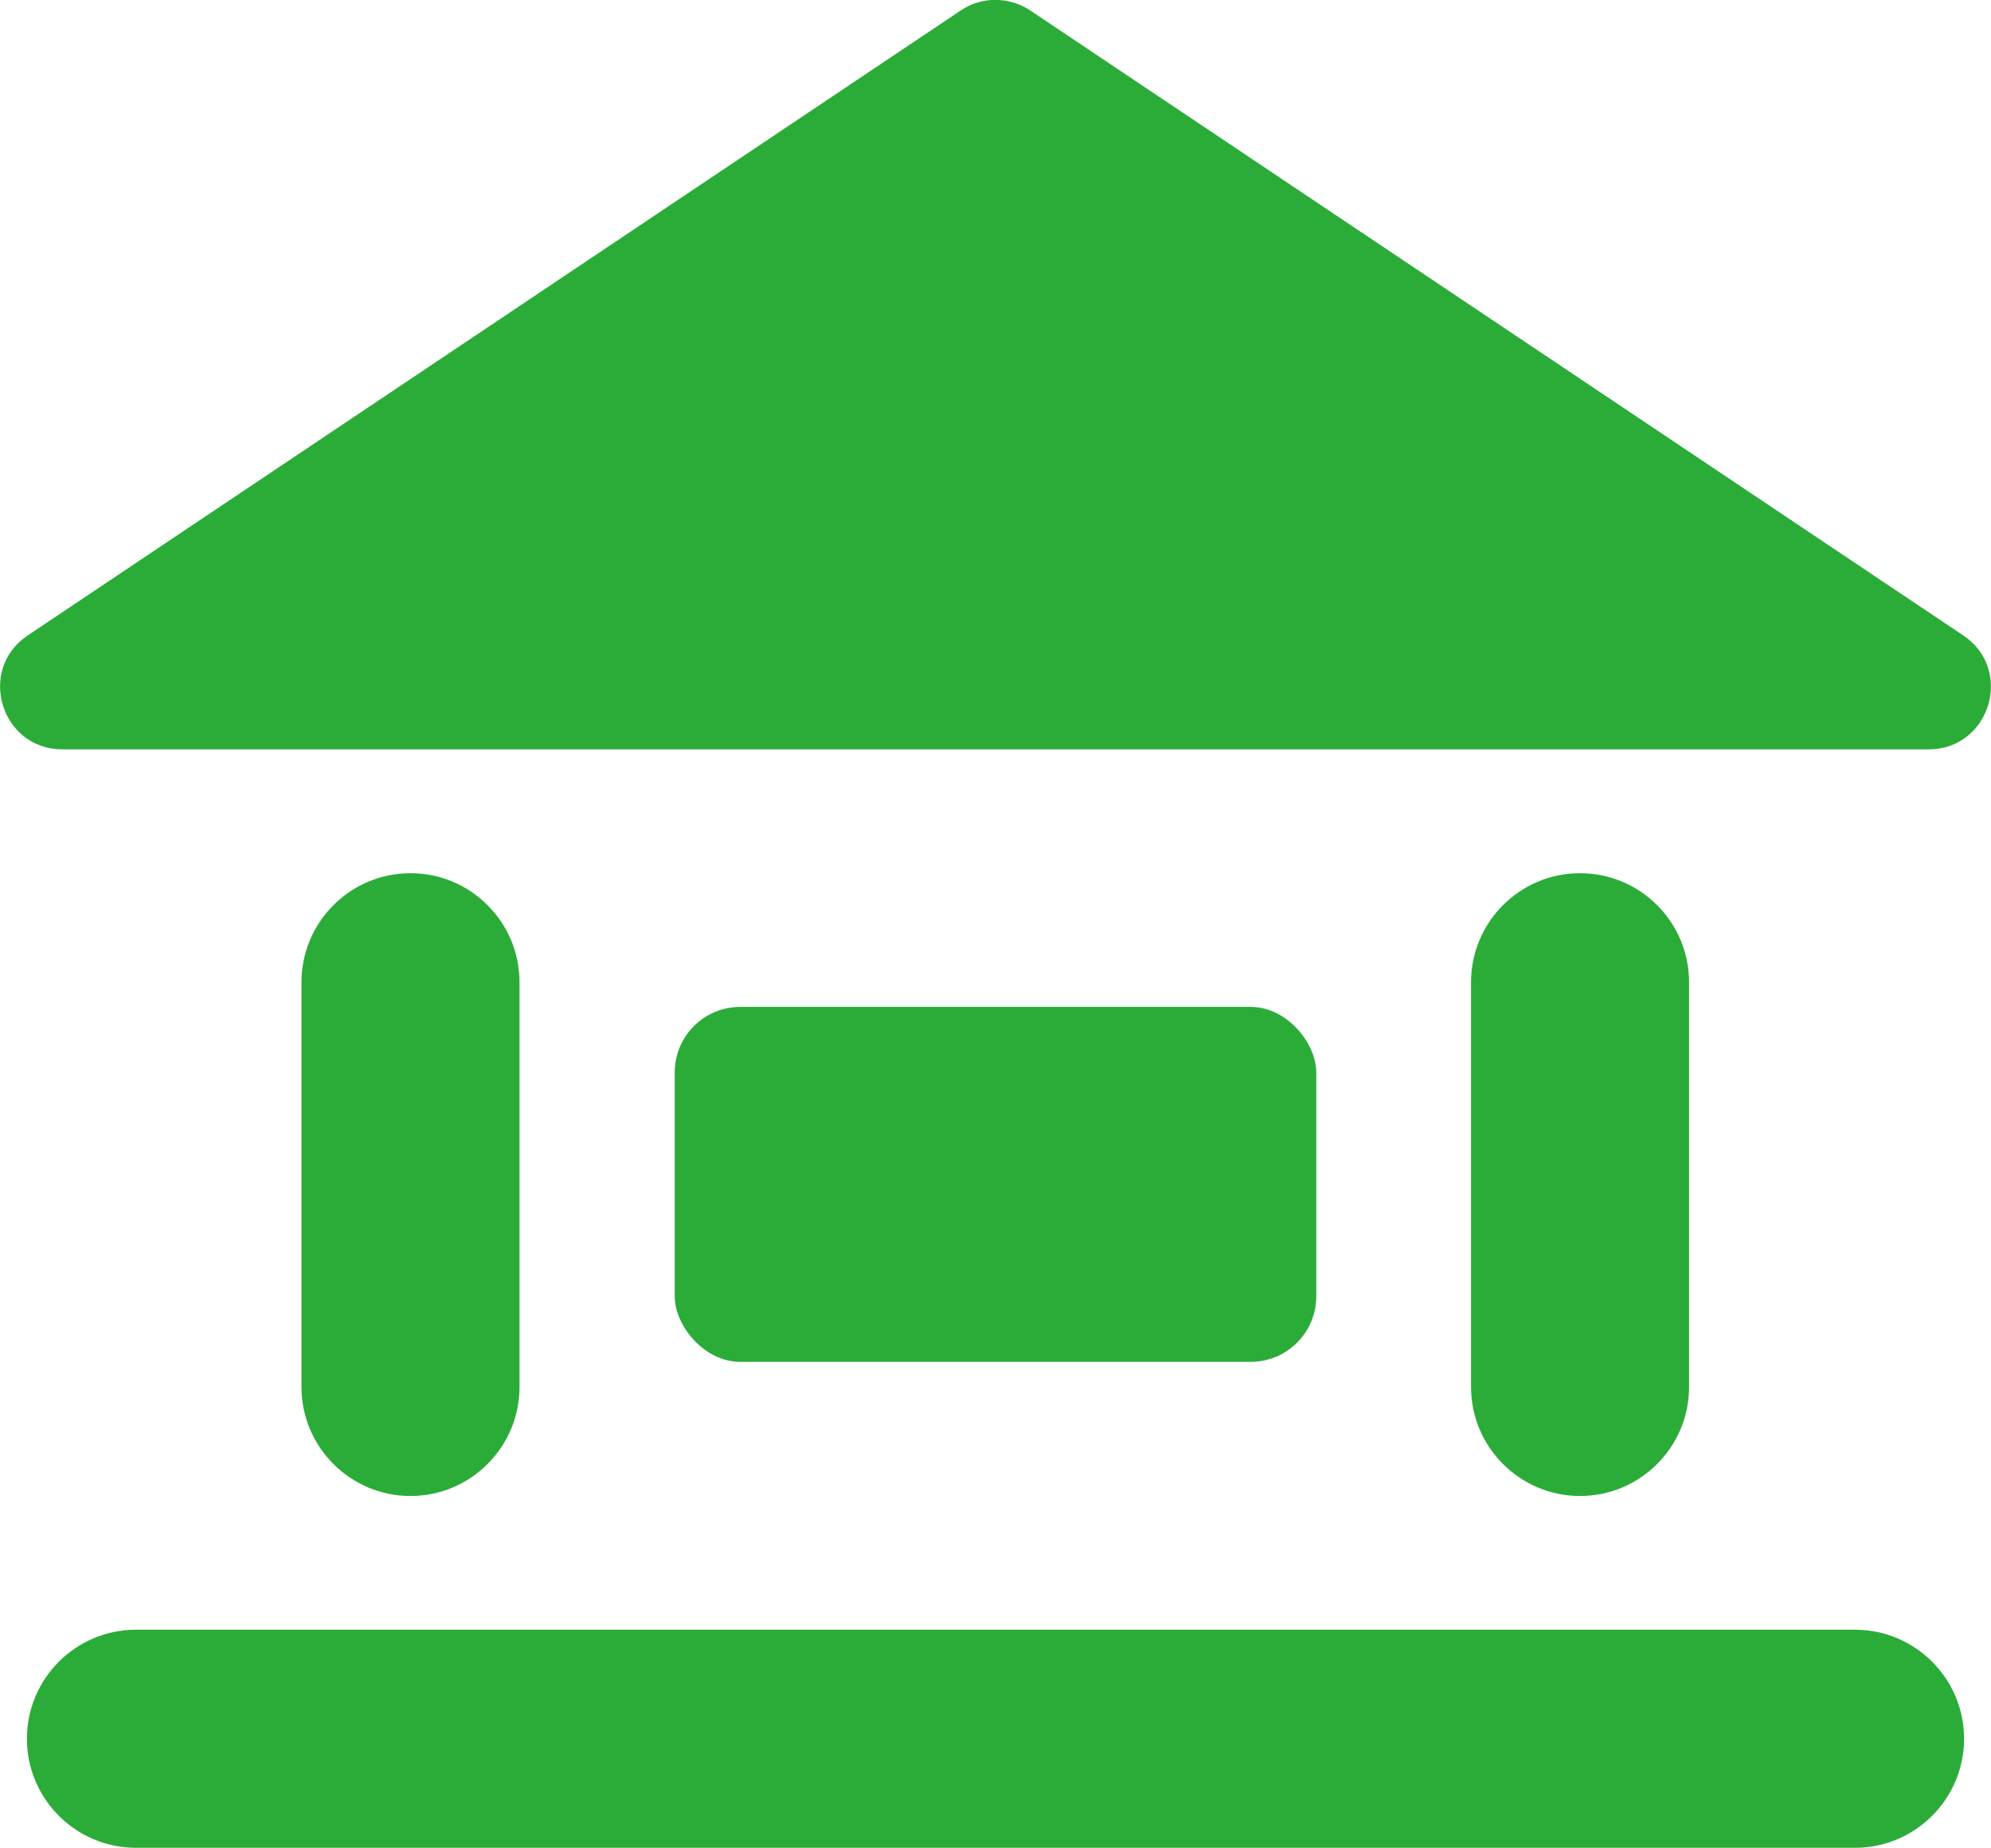 <?xml version="1.0" encoding="UTF-8"?>
<svg id="_图层_1" data-name="图层 1" xmlns="http://www.w3.org/2000/svg" viewBox="0 0 44.38 41.18">
  <defs>
    <style>
      .cls-1 {
        fill: #2bac38;
        stroke-width: 0px;
      }
    </style>
  </defs>
  <path class="cls-1" d="M21.42.23L.62,14.16c-1.14.76-.6,2.54.77,2.54h41.6c1.37,0,1.91-1.78.77-2.54L22.96.23c-.47-.31-1.08-.31-1.54,0Z"/>
  <path class="cls-1" d="M41.35,41.18H3.03c-1.34,0-2.43-1.09-2.43-2.43s1.09-2.43,2.43-2.43h38.32c1.34,0,2.43,1.09,2.43,2.43s-1.09,2.43-2.43,2.43Z"/>
  <rect class="cls-1" x="15.04" y="22.44" width="14.3" height="7.91" rx="1.46" ry="1.46"/>
  <path class="cls-1" d="M9.15,33.34c-1.34,0-2.43-1.09-2.43-2.43v-9.02c0-1.34,1.09-2.43,2.43-2.43s2.43,1.09,2.43,2.43v9.02c0,1.34-1.09,2.43-2.43,2.43Z"/>
  <path class="cls-1" d="M35.22,33.34c-1.34,0-2.43-1.09-2.43-2.43v-9.02c0-1.34,1.09-2.43,2.43-2.43s2.43,1.09,2.43,2.43v9.02c0,1.34-1.09,2.43-2.43,2.43Z"/>
</svg>